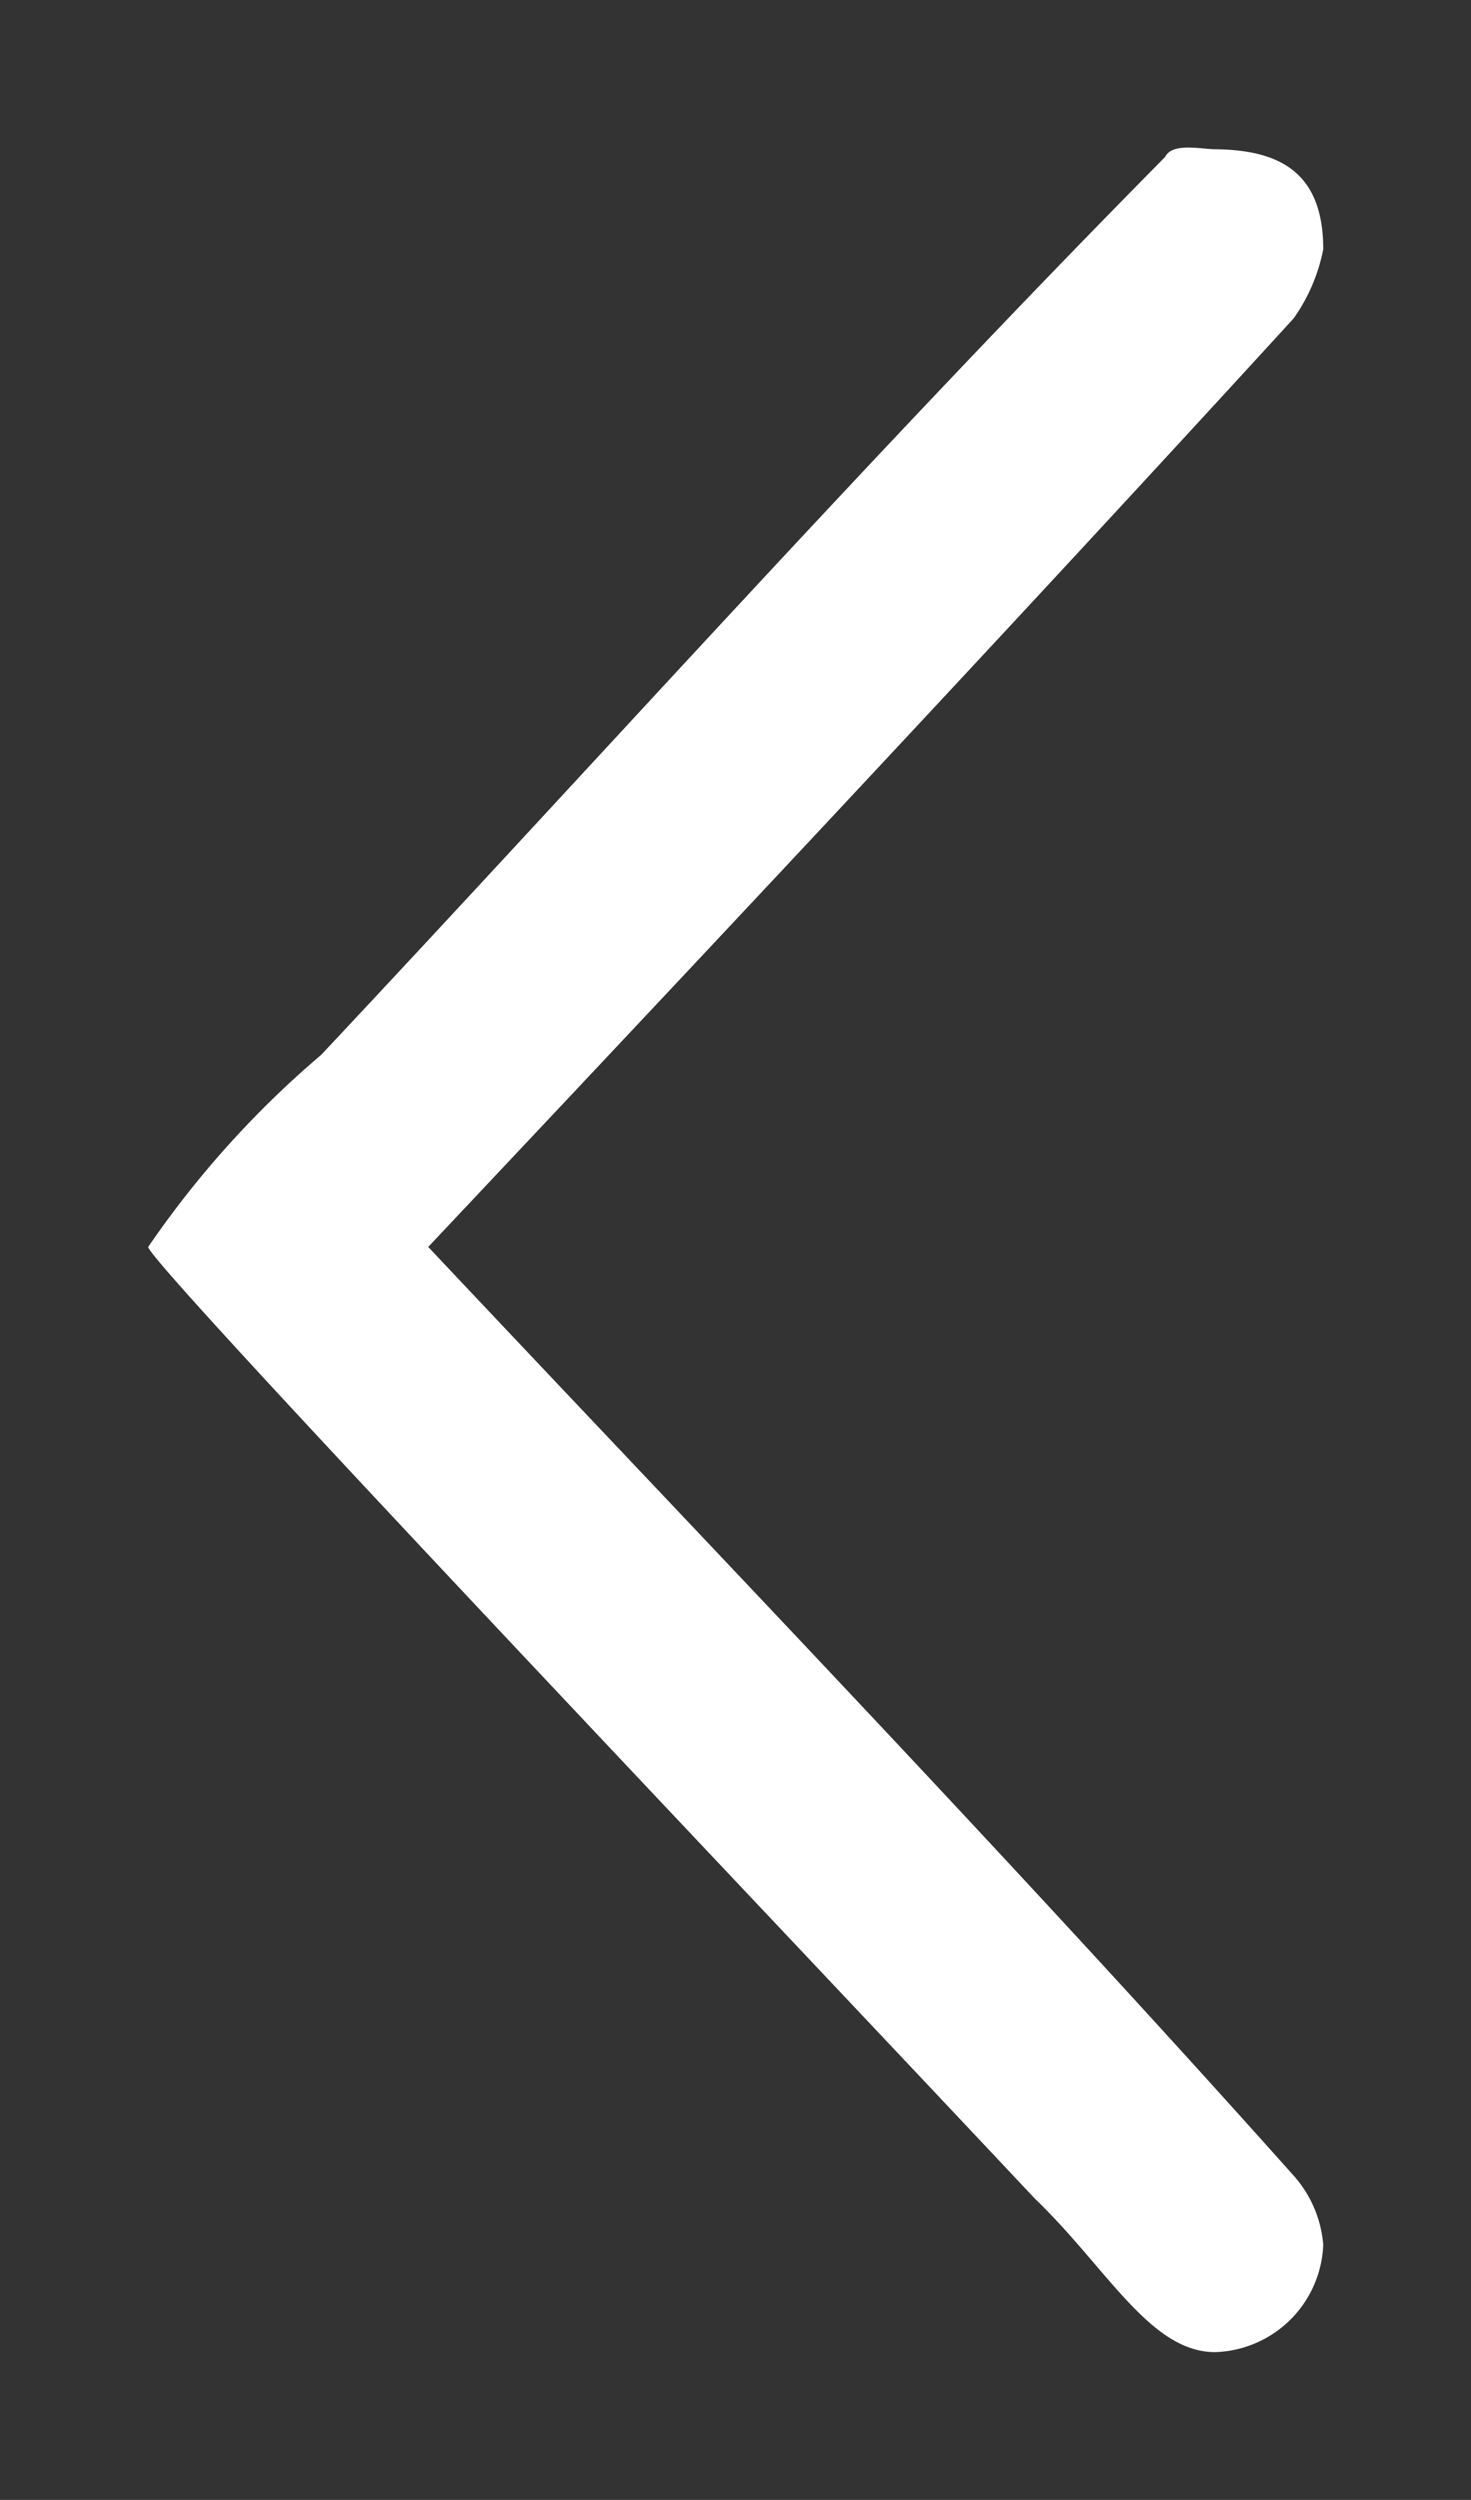 <svg xmlns="http://www.w3.org/2000/svg" width="9.955" height="16.915" viewBox="0 0 9.955 16.915">
  <rect x="0" y="0" width="9.955" height="16.915" fill="#333333" stroke="none"/>
  <path id="arrow-left" d="M0,14.228a1.212,1.212,0,0,1,.2-.467c1.9-2.077,3.9-4.206,5.857-6.283C4.1,5.4,2.1,3.323.2,1.194A.8.8,0,0,1,0,.727.756.756,0,0,1,.732,0c.44,0,.732.571,1.22,1.039,2,2.129,6,6.335,6,6.439a6.584,6.584,0,0,1-1.171,1.3c-1.9,2.025-3.758,4.1-5.711,6.075-.049.1-.244.052-.342.052C.293,14.9,0,14.748,0,14.228Z" transform="translate(8.955 15.915) rotate(-180)" fill="#fff" stroke="#fff" stroke-width="https://plexuss.com/social/images/2"/>
</svg>
